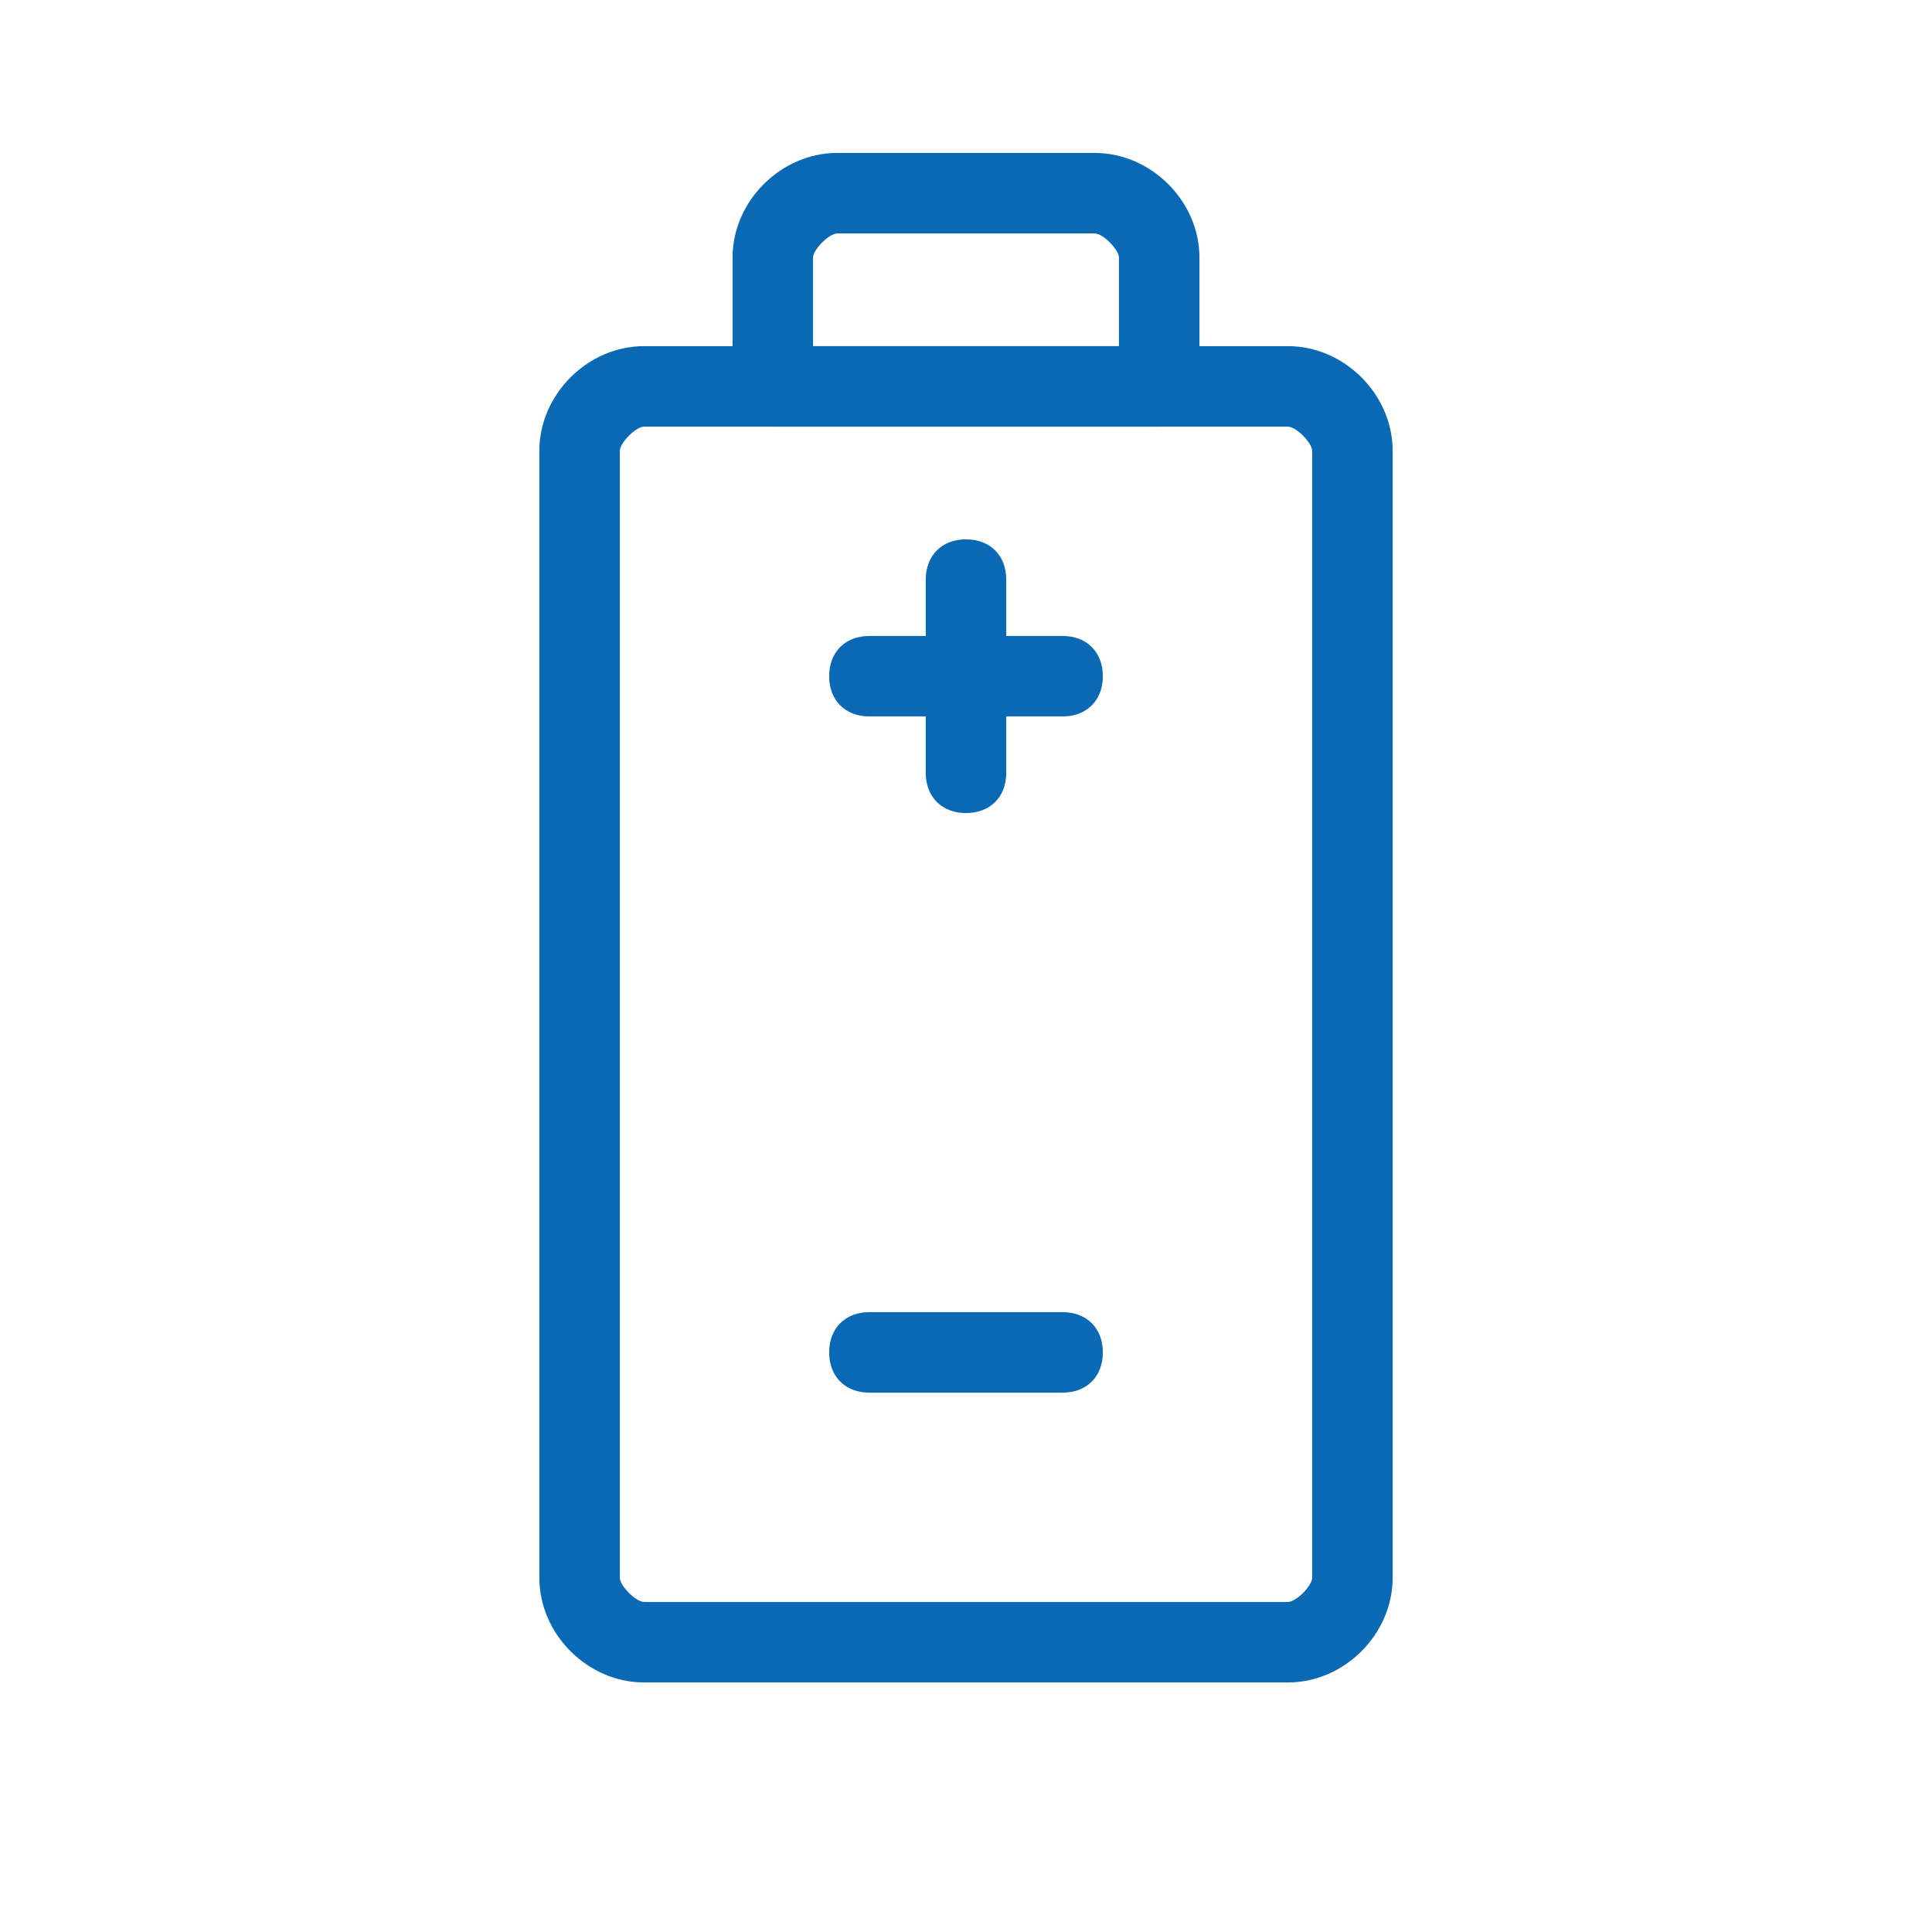 <?xml version="1.0" encoding="utf-8"?>
<!-- Generator: Adobe Illustrator 26.2.1, SVG Export Plug-In . SVG Version: 6.00 Build 0)  -->
<svg version="1.1" id="Regular" xmlns="http://www.w3.org/2000/svg" xmlns:xlink="http://www.w3.org/1999/xlink" x="0px" y="0px"
	 viewBox="0 0 60 60" style="enable-background:new 0 0 60 60;" xml:space="preserve">
<style type="text/css">
	.st0{fill:#0969B4;}
</style>
<g transform="matrix(2.5,0,0,2.5,0,0)">
	<g>
		<path class="st0" d="M16,20.9H8c-0.7,0-1.3-0.6-1.3-1.3v-14c0-0.7,0.6-1.3,1.3-1.3h8c0.7,0,1.3,0.6,1.3,1.3v14
			C17.3,20.3,16.7,20.9,16,20.9z M8,5.3c-0.1,0-0.3,0.2-0.3,0.3v14c0,0.1,0.2,0.3,0.3,0.3h8c0.1,0,0.3-0.2,0.3-0.3v-14
			c0-0.1-0.2-0.3-0.3-0.3H8z"/>
	</g>
	<g>
		<path class="st0" d="M14.4,5.3H9.6c-0.3,0-0.5-0.2-0.5-0.5V3.2c0-0.7,0.6-1.3,1.3-1.3h3.2c0.7,0,1.3,0.6,1.3,1.3v1.6
			C14.9,5.1,14.7,5.3,14.4,5.3z M10.1,4.3h3.8V3.2c0-0.1-0.2-0.3-0.3-0.3h-3.2c-0.1,0-0.3,0.2-0.3,0.3V4.3z"/>
	</g>
	<g>
		<path class="st0" d="M13.2,8.9h-2.4c-0.3,0-0.5-0.2-0.5-0.5c0-0.3,0.2-0.5,0.5-0.5h2.4c0.3,0,0.5,0.2,0.5,0.5
			C13.7,8.7,13.5,8.9,13.2,8.9z"/>
	</g>
	<g>
		<path class="st0" d="M13.2,17.3h-2.4c-0.3,0-0.5-0.2-0.5-0.5c0-0.3,0.2-0.5,0.5-0.5h2.4c0.3,0,0.5,0.2,0.5,0.5
			C13.7,17.1,13.5,17.3,13.2,17.3z"/>
	</g>
	<g>
		<path class="st0" d="M12,10.1c-0.3,0-0.5-0.2-0.5-0.5V7.2c0-0.3,0.2-0.5,0.5-0.5s0.5,0.2,0.5,0.5v2.4C12.5,9.9,12.3,10.1,12,10.1z
			"/>
	</g>
</g>
</svg>
